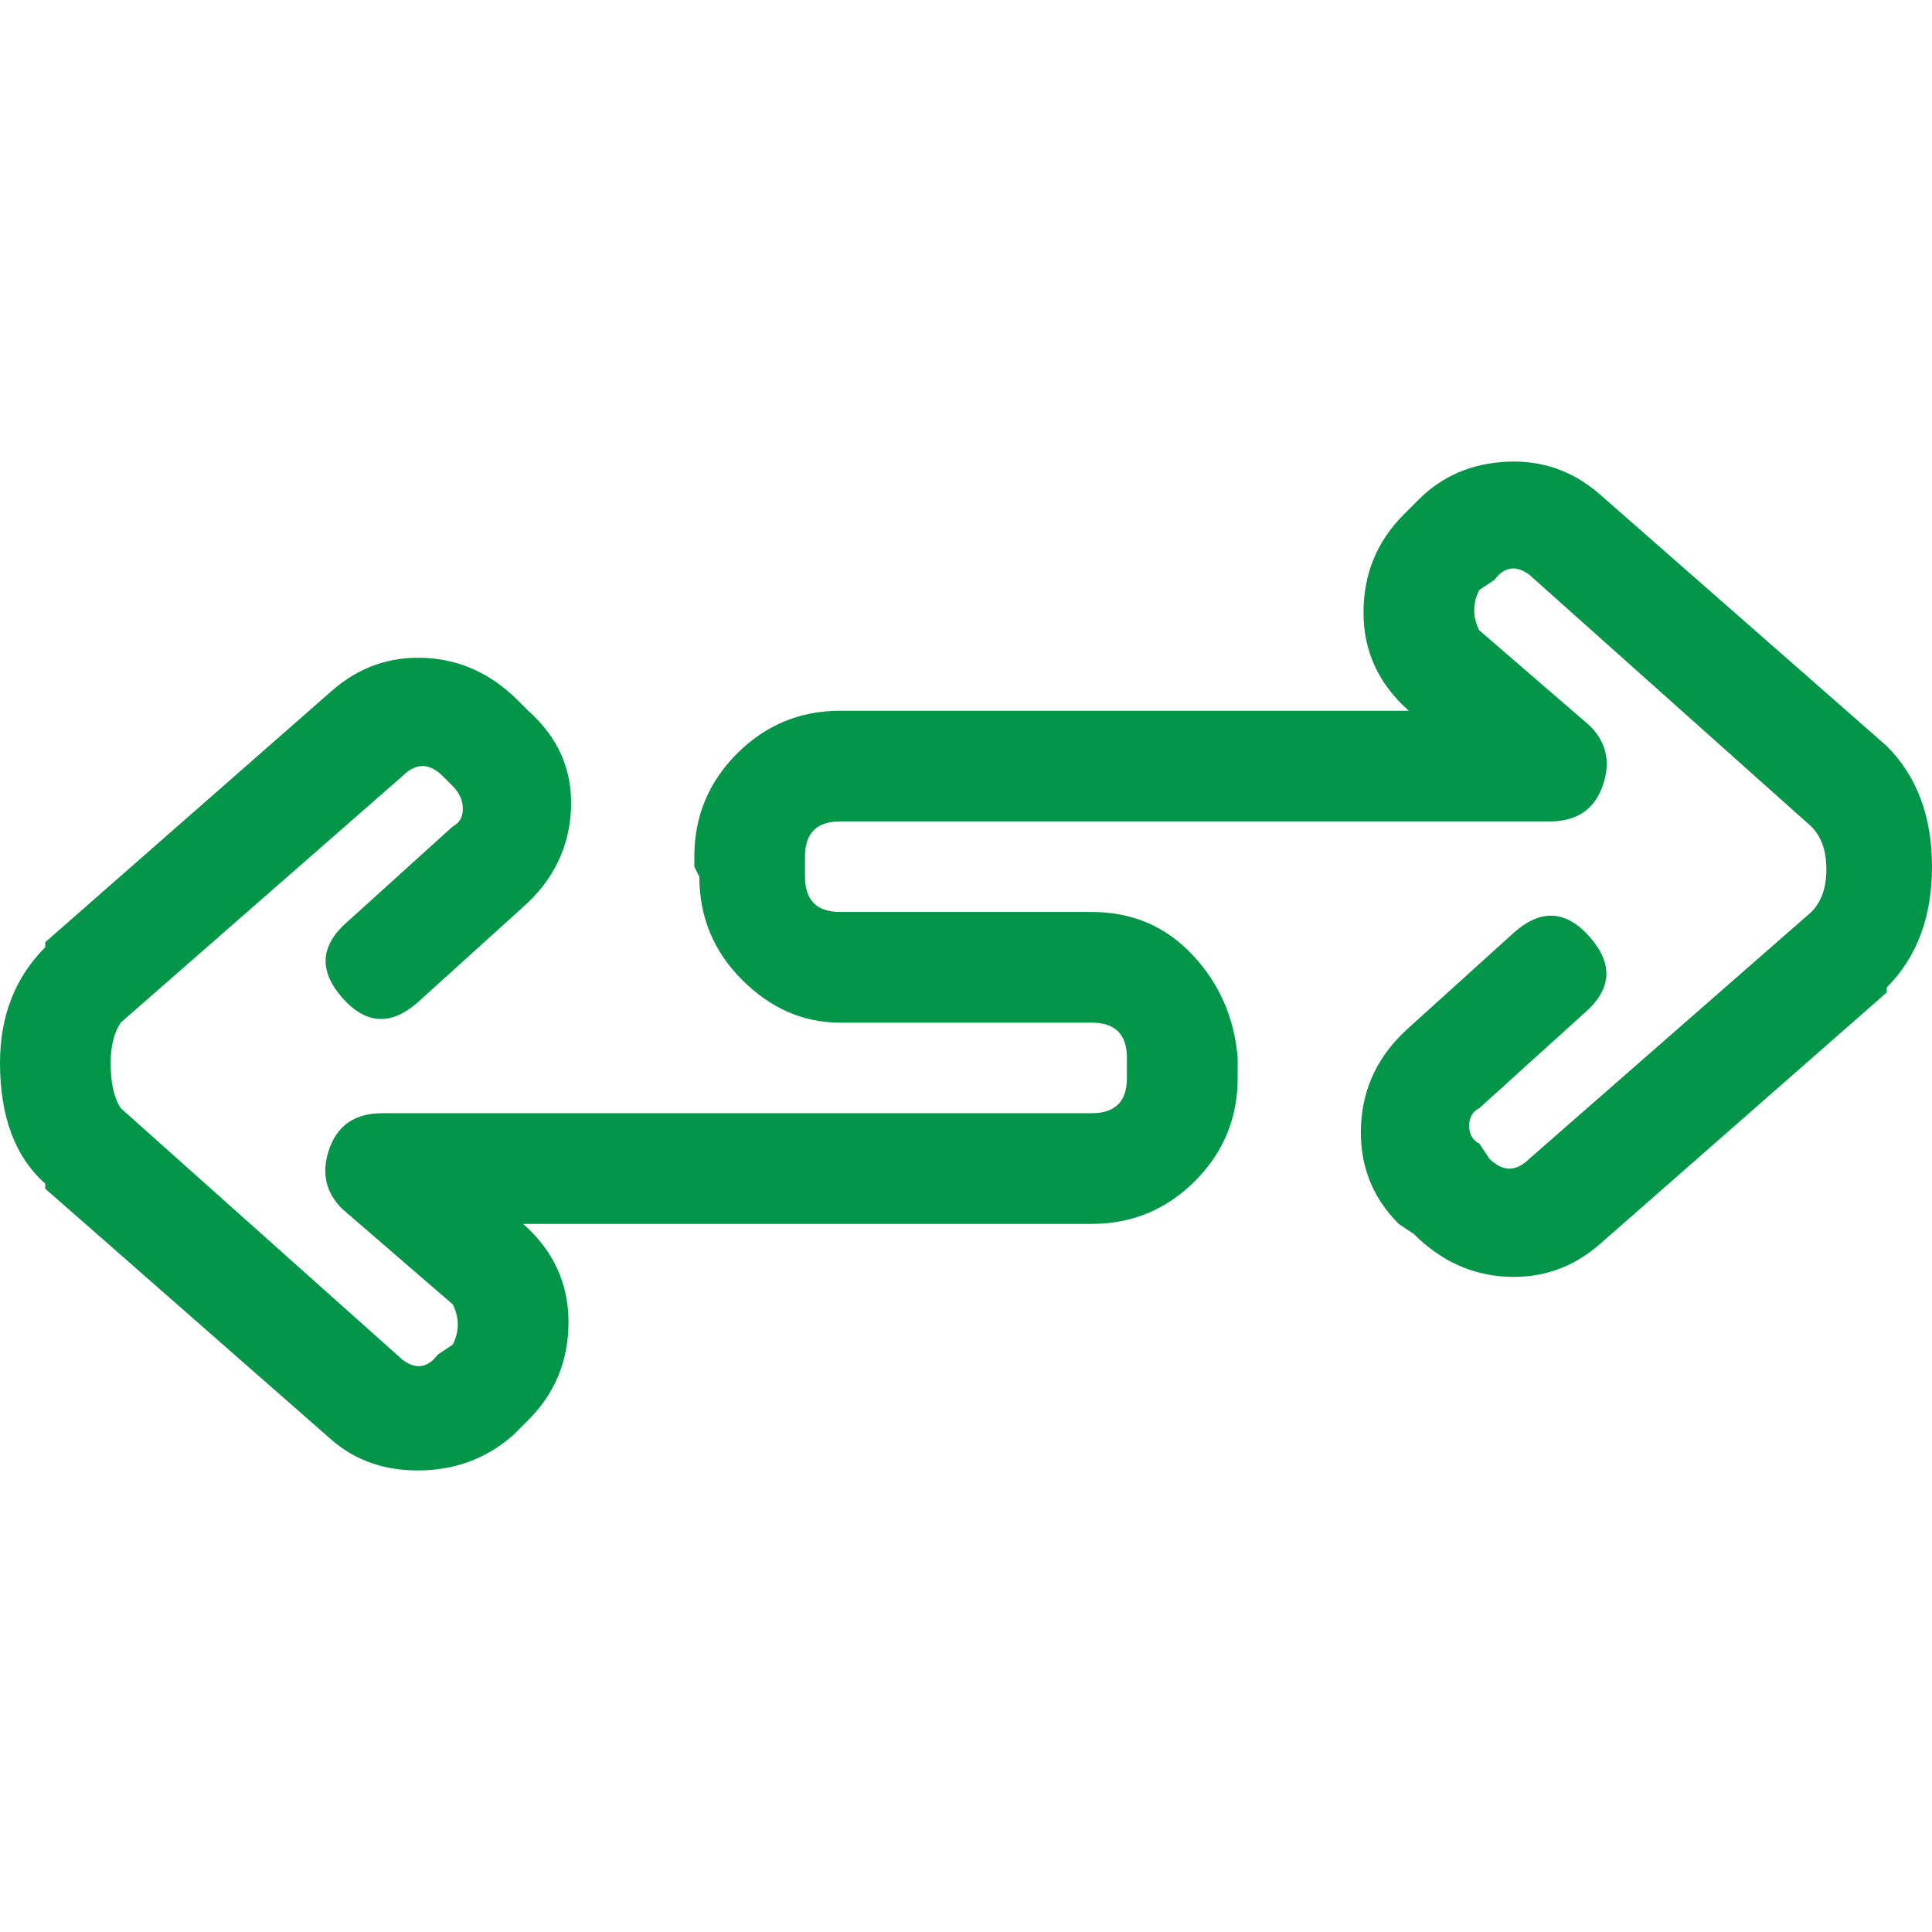 <?xml version="1.0" encoding="utf-8"?>
<!-- Generator: Adobe Illustrator 24.3.0, SVG Export Plug-In . SVG Version: 6.00 Build 0)  -->
<svg version="1.1" id="Layer_1" xmlns="http://www.w3.org/2000/svg" xmlns:xlink="http://www.w3.org/1999/xlink" x="0px" y="0px"
	 width="58px" height="58px" viewBox="0 0 58 58" style="enable-background:new 0 0 58 58;" xml:space="preserve">
<style type="text/css">
	.st0{fill:#049648;}
</style>
<g>
	<path class="st0" d="M12.536,44.144c-1.007,0-1.863-0.302-2.568-0.906l-8.609-7.552v-0.151C0.453,34.73,0,33.521,0,31.91
		c0-1.41,0.453-2.568,1.359-3.474v-0.151l8.609-7.552c0.806-0.705,1.737-1.032,2.794-0.982c1.057,0.05,1.989,0.478,2.794,1.284
		l0.302,0.302c0.906,0.806,1.334,1.787,1.284,2.945c-0.05,1.158-0.529,2.14-1.435,2.945l-3.172,2.87
		c-0.806,0.705-1.561,0.655-2.266-0.151c-0.705-0.806-0.655-1.561,0.151-2.266l3.172-2.87c0.201-0.101,0.302-0.277,0.302-0.529
		s-0.101-0.478-0.302-0.68l-0.302-0.302c-0.403-0.403-0.806-0.403-1.208,0l-8.458,7.401c-0.201,0.302-0.302,0.705-0.302,1.208
		c0,0.604,0.101,1.057,0.302,1.359l8.458,7.552c0.403,0.302,0.755,0.252,1.057-0.151l0.453-0.302
		c0.101-0.201,0.151-0.403,0.151-0.604s-0.05-0.403-0.151-0.604l-3.323-2.87c-0.503-0.503-0.629-1.108-0.378-1.812
		c0.252-0.705,0.78-1.057,1.586-1.057h21.297c0.705,0,1.057-0.352,1.057-1.057v-0.302v-0.302c0-0.705-0.352-1.057-1.057-1.057H29
		h-3.776c-1.108,0-2.089-0.428-2.945-1.284c-0.856-0.856-1.284-1.888-1.284-3.096l-0.151-0.302v-0.302
		c0-1.208,0.428-2.24,1.284-3.096c0.856-0.856,1.888-1.284,3.096-1.284h17.068c-0.906-0.806-1.359-1.787-1.359-2.945
		s0.403-2.14,1.208-2.945l0.453-0.453c0.705-0.705,1.586-1.082,2.643-1.133c1.057-0.05,1.989,0.277,2.794,0.982l8.609,7.552
		C57.547,23.301,58,24.509,58,26.019c0,1.51-0.453,2.719-1.359,3.625v0.151l-8.609,7.552c-0.806,0.705-1.737,1.032-2.794,0.982
		c-1.057-0.05-1.989-0.478-2.794-1.284l-0.453-0.302c-0.806-0.806-1.183-1.787-1.133-2.945c0.05-1.158,0.529-2.14,1.435-2.945
		l3.172-2.87c0.806-0.705,1.561-0.655,2.266,0.151s0.655,1.561-0.151,2.266l-3.172,2.87c-0.201,0.101-0.302,0.277-0.302,0.529
		c0,0.252,0.101,0.428,0.302,0.529l0.302,0.453c0.403,0.403,0.806,0.403,1.208,0l8.458-7.401c0.302-0.302,0.453-0.73,0.453-1.284
		s-0.151-0.982-0.453-1.284l-8.458-7.552c-0.403-0.302-0.755-0.252-1.057,0.151l-0.453,0.302c-0.101,0.201-0.151,0.403-0.151,0.604
		c0,0.201,0.05,0.403,0.151,0.604l3.323,2.87c0.503,0.503,0.629,1.108,0.378,1.812s-0.78,1.057-1.586,1.057H25.224
		c-0.705,0-1.057,0.352-1.057,1.057v0.302v0.302c0,0.705,0.352,1.057,1.057,1.057H29h3.776c1.208,0,2.215,0.428,3.021,1.284
		c0.806,0.856,1.259,1.888,1.359,3.096v0.302v0.302c0,1.208-0.428,2.24-1.284,3.096c-0.856,0.856-1.888,1.284-3.096,1.284H15.708
		c0.906,0.806,1.359,1.787,1.359,2.945c0,1.158-0.403,2.14-1.208,2.945l-0.453,0.453C14.601,43.792,13.644,44.144,12.536,44.144z"/>
</g>
</svg>
